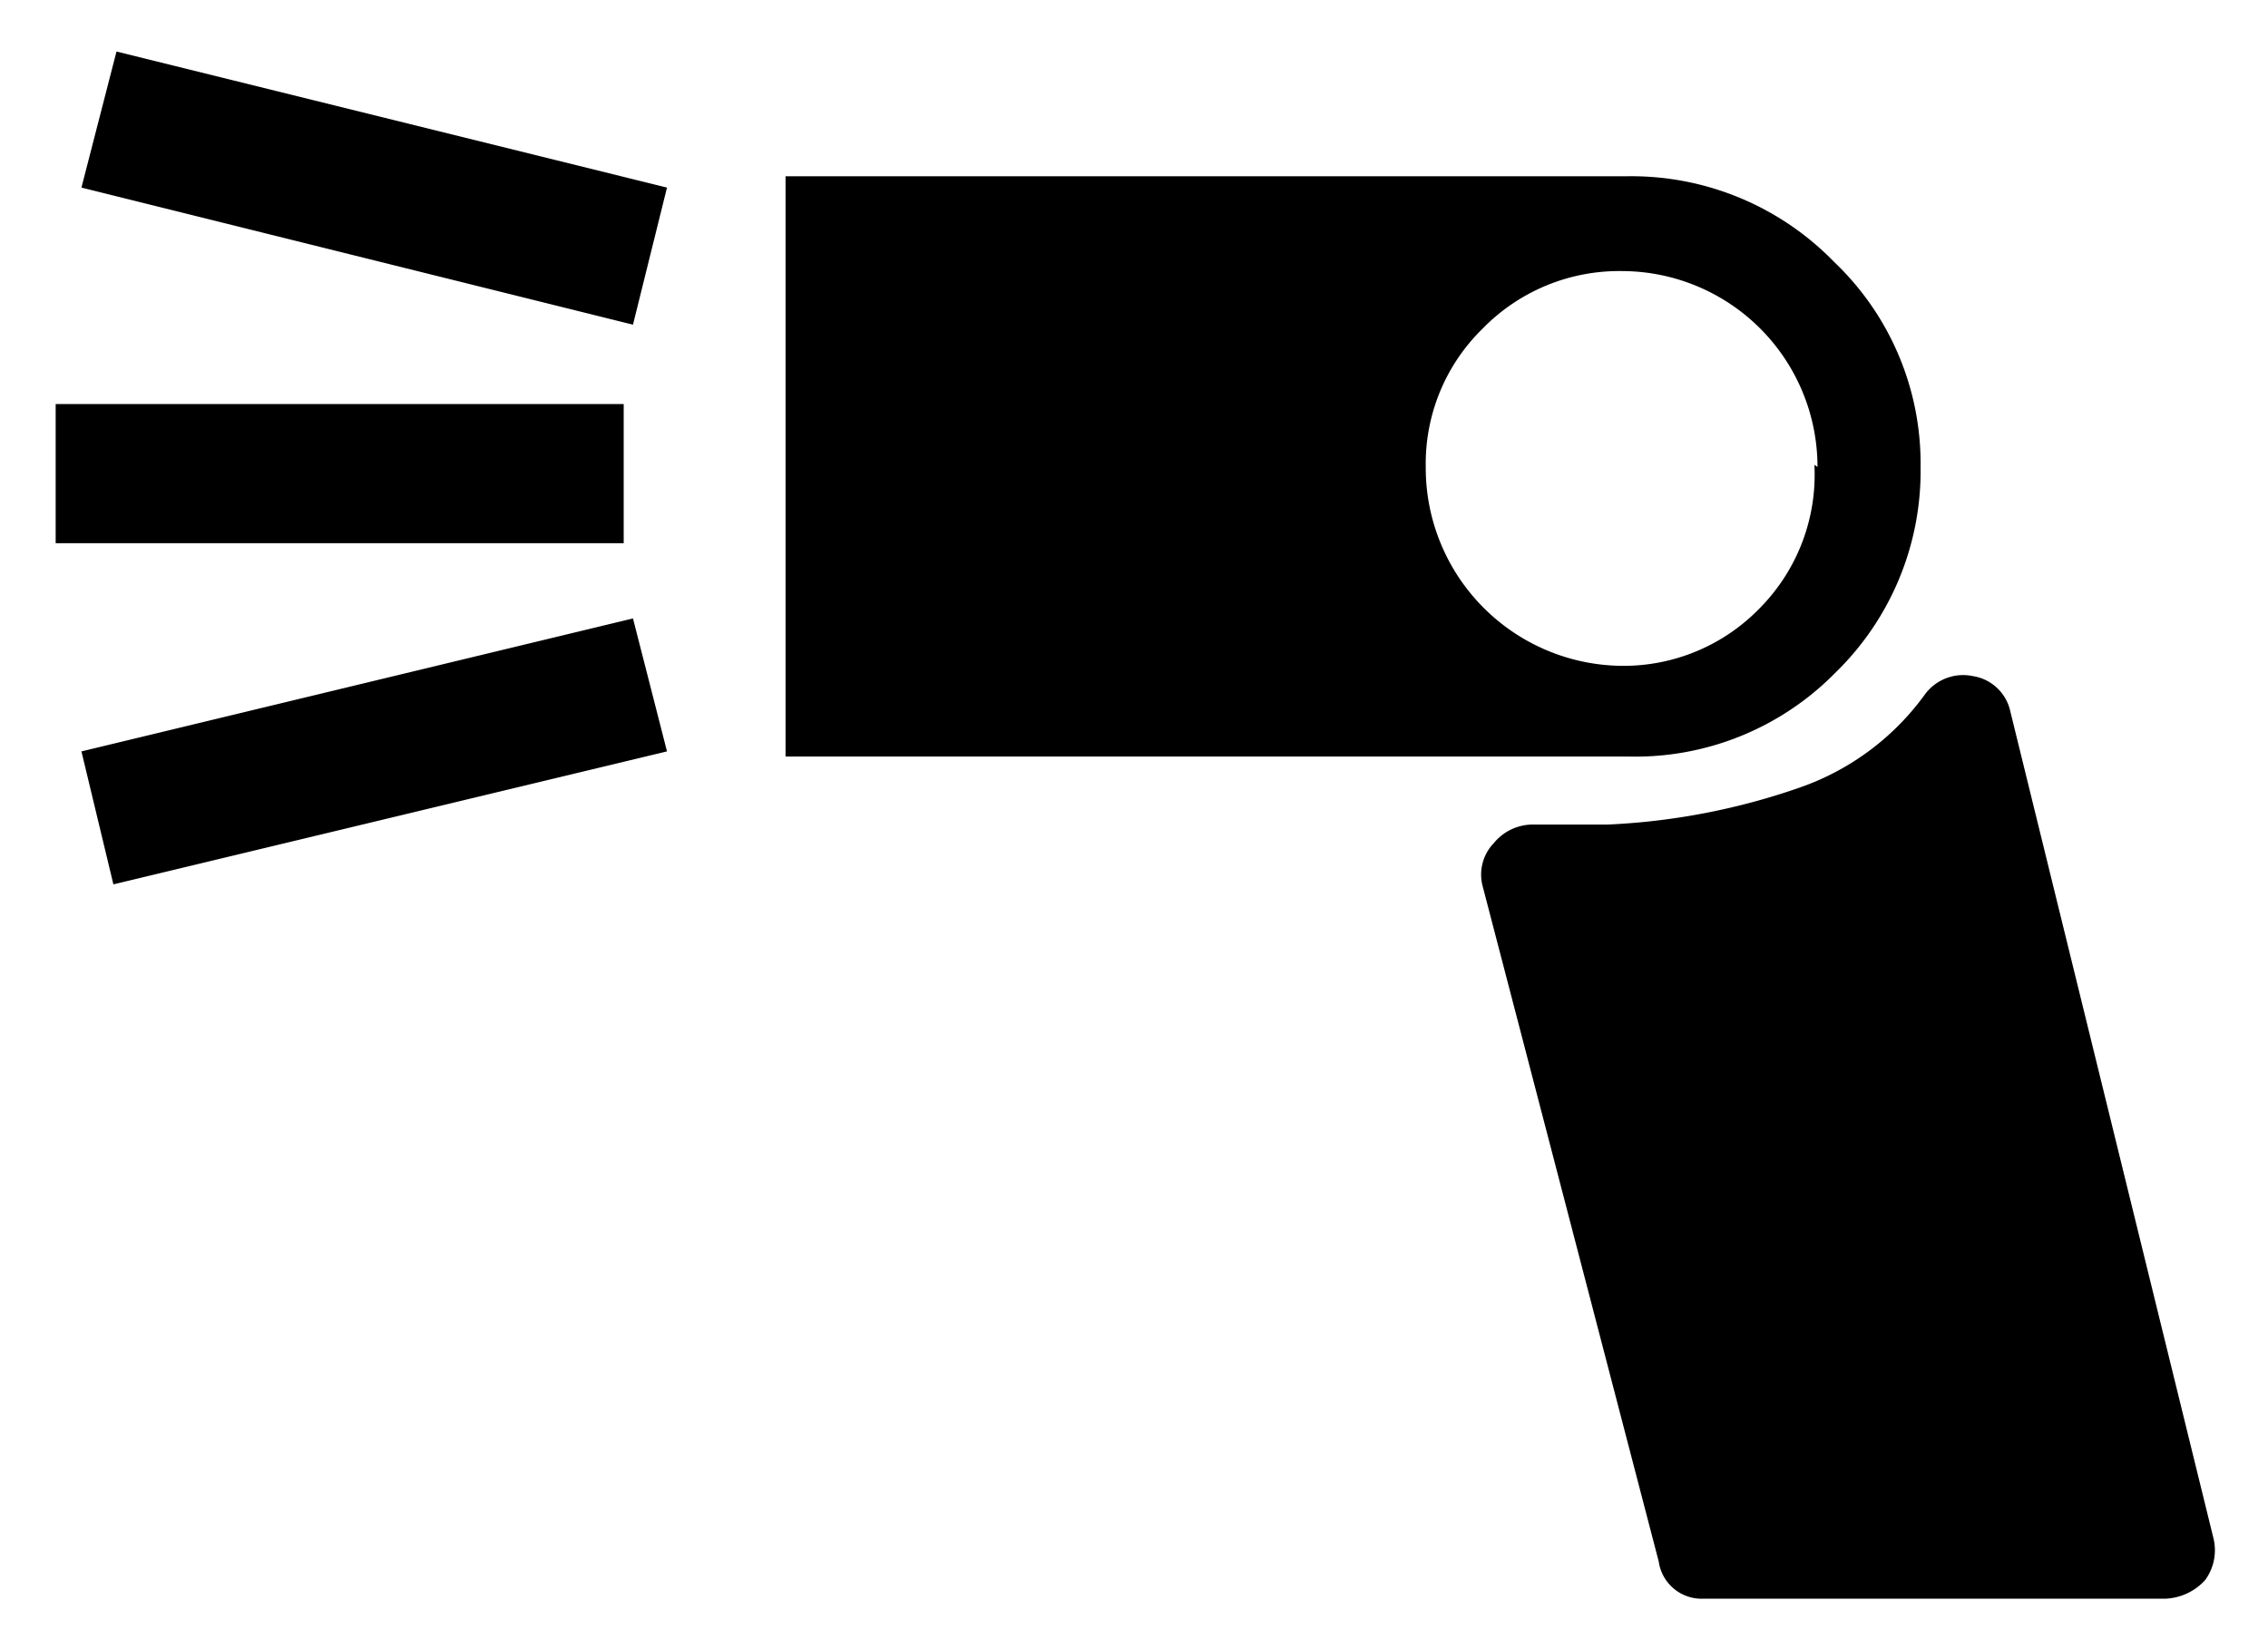 <svg id="レイヤー_1" data-name="レイヤー 1" xmlns="http://www.w3.org/2000/svg" width="22" height="16" viewBox="0 0 22 16">
  <defs>
    <style>
      .cls-1 {
        fill: none;
      }
    </style>
  </defs>
  <title>icon_flash-func-settings</title>
  <path d="M6.05,5.27H0.54V3.92H6.05V5.27ZM6.47,1.82L6.14,3.15,0.79,1.82,1.13,0.5Zm0,5.47L1.1,8.58,0.79,7.29,6.14,6ZM18.63,4.53a2.73,2.73,0,0,1-.83,2,2.72,2.72,0,0,1-2,.81H7.62V1.71h8.17a2.74,2.74,0,0,1,2,.83A2.7,2.7,0,0,1,18.63,4.53Zm-1,0a1.9,1.9,0,0,0-1.89-1.9,1.85,1.85,0,0,0-1.36.56,1.83,1.83,0,0,0-.55,1.34,1.92,1.92,0,0,0,1.91,1.93,1.84,1.84,0,0,0,1.34-.57A1.84,1.84,0,0,0,17.6,4.51Zm3.84,10.39a0.49,0.49,0,0,1-.08.41,0.55,0.55,0,0,1-.38.18H16.53a0.42,0.42,0,0,1-.44-0.36L14.38,8.59a0.44,0.44,0,0,1,.11-0.41A0.49,0.49,0,0,1,14.89,8h0.7a6.53,6.53,0,0,0,1.87-.36,2.52,2.52,0,0,0,1.21-.9,0.46,0.46,0,0,1,.47-0.18,0.44,0.44,0,0,1,.36.34Z"/>
  <rect class="cls-1" width="22" height="16"/>
</svg>
